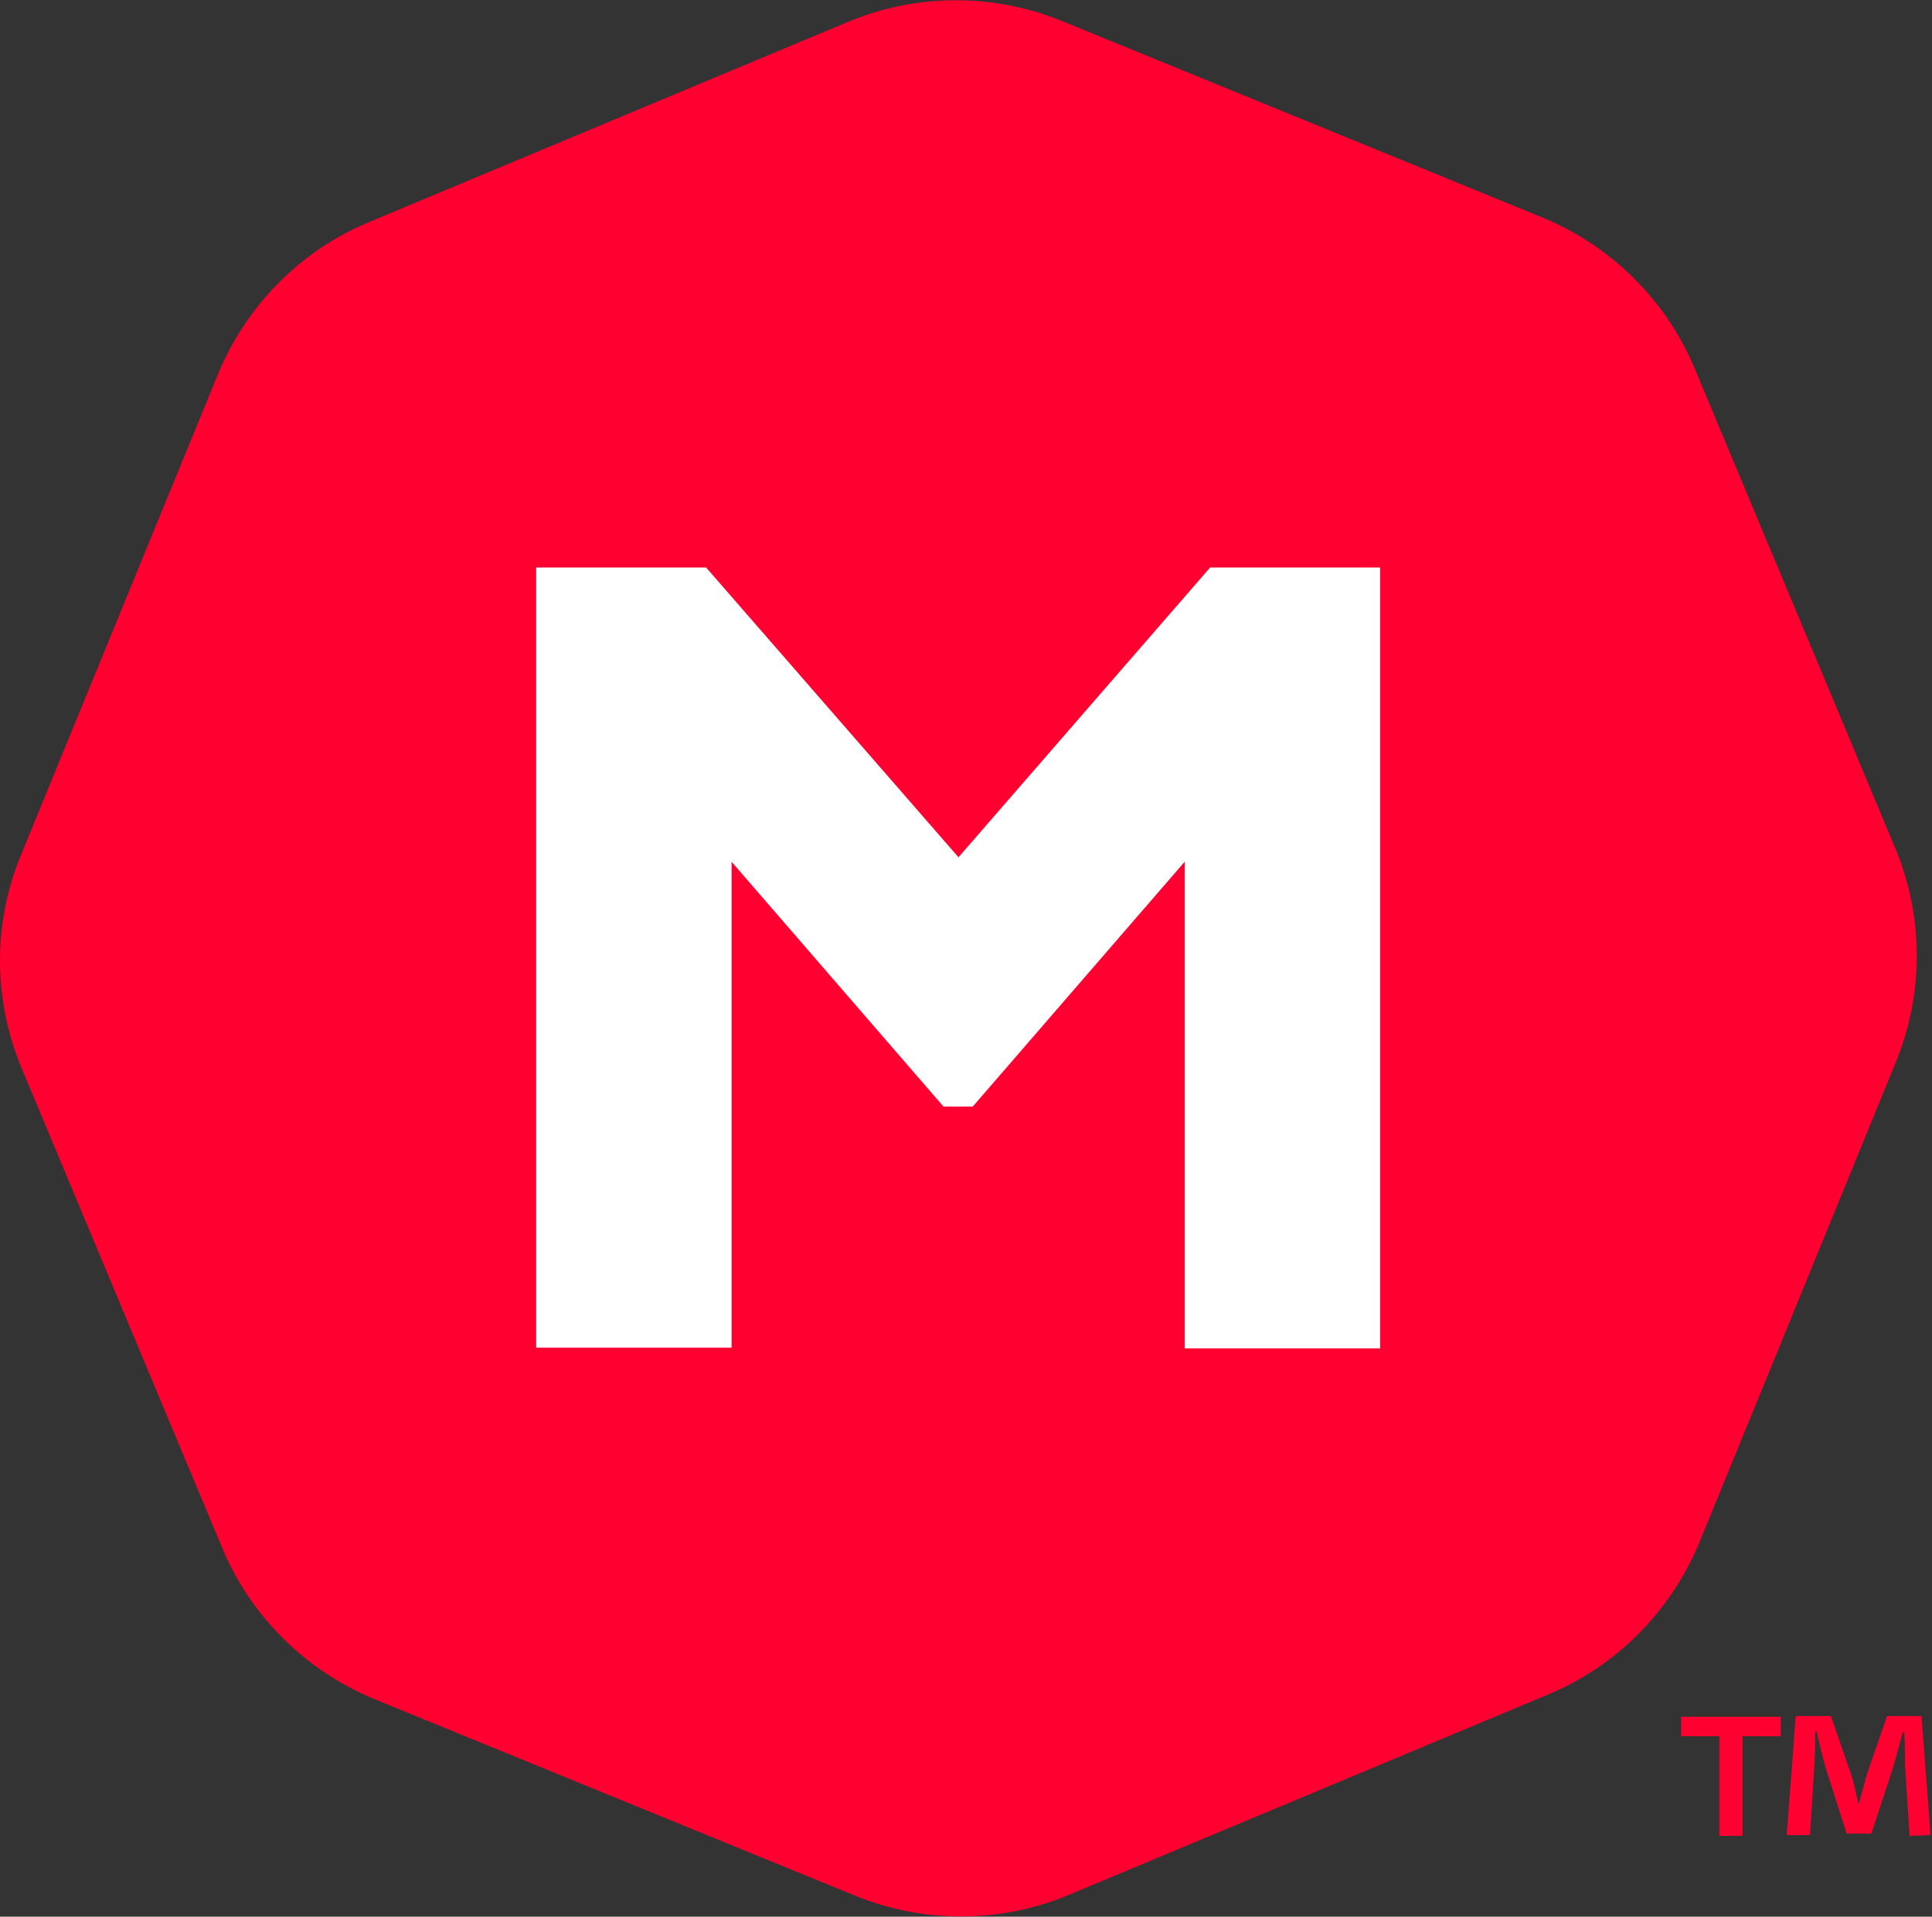 <?xml version="1.0" encoding="utf-8"?>
<!-- Generator: Adobe Illustrator 25.2.0, SVG Export Plug-In . SVG Version: 6.00 Build 0)  -->
<svg version="1.1" id="Layer_1" xmlns="http://www.w3.org/2000/svg" xmlns:xlink="http://www.w3.org/1999/xlink" x="0px" y="0px"
	 viewBox="0 0 258 256" style="enable-background:new 0 0 258 256;" xml:space="preserve">
<rect x="0" y="0" width="258" height="256" fill="#333333" stroke="none"/>
<style type="text/css">
	.st0{fill:#FF0031;}
	.st1{fill:#FFFFFF;}
</style>
<g>
	<path class="st0" d="M237.8,229.3v2.6h-5.1v13.3h-3.1v-13.3h-5.1v-2.6H237.8z M255,245.2l-0.6-9.4c0-1.2,0-2.7-0.1-4.4h-0.2
		c-0.4,1.4-0.9,3.3-1.3,4.7l-2.9,8.8h-3.3l-2.9-9.1c-0.3-1.2-0.8-3.1-1.1-4.5h-0.2c0,1.4,0,3-0.1,4.4l-0.6,9.4h-3.1l1.2-15.9h4.7
		l2.7,7.8c0.4,1.2,0.6,2.4,1,4l0,0c0.4-1.5,0.8-2.8,1.1-4l2.7-7.8h4.6l1.2,15.9L255,245.2z"/>
	<path class="st0" d="M2.9,142.7l26.8,64.1c3.8,9.1,11.1,16.3,20.2,20.1l64.3,26.3c9.1,3.7,19.4,3.7,28.5-0.1l64.1-26.8
		c9.1-3.8,16.3-11.1,20.1-20.2l26.3-64.3c3.7-9.1,3.7-19.4-0.1-28.5l-26.8-64.1c-3.8-9.1-11.1-16.3-20.2-20.1L141.8,2.8
		c-9.1-3.7-19.4-3.7-28.5,0.1L49.2,29.7C40.1,33.5,32.9,40.8,29.1,50L2.8,114.2C-1,123.4-0.9,133.6,2.9,142.7z"/>
	<path class="st1" d="M94.3,75.8H71.6V180h26.1v-64.9l28.3,32.7h3.9l28.3-32.7v65l26.1,0V75.8l-22.7,0L128,114.5L94.3,75.8z"/>
</g>
</svg>
